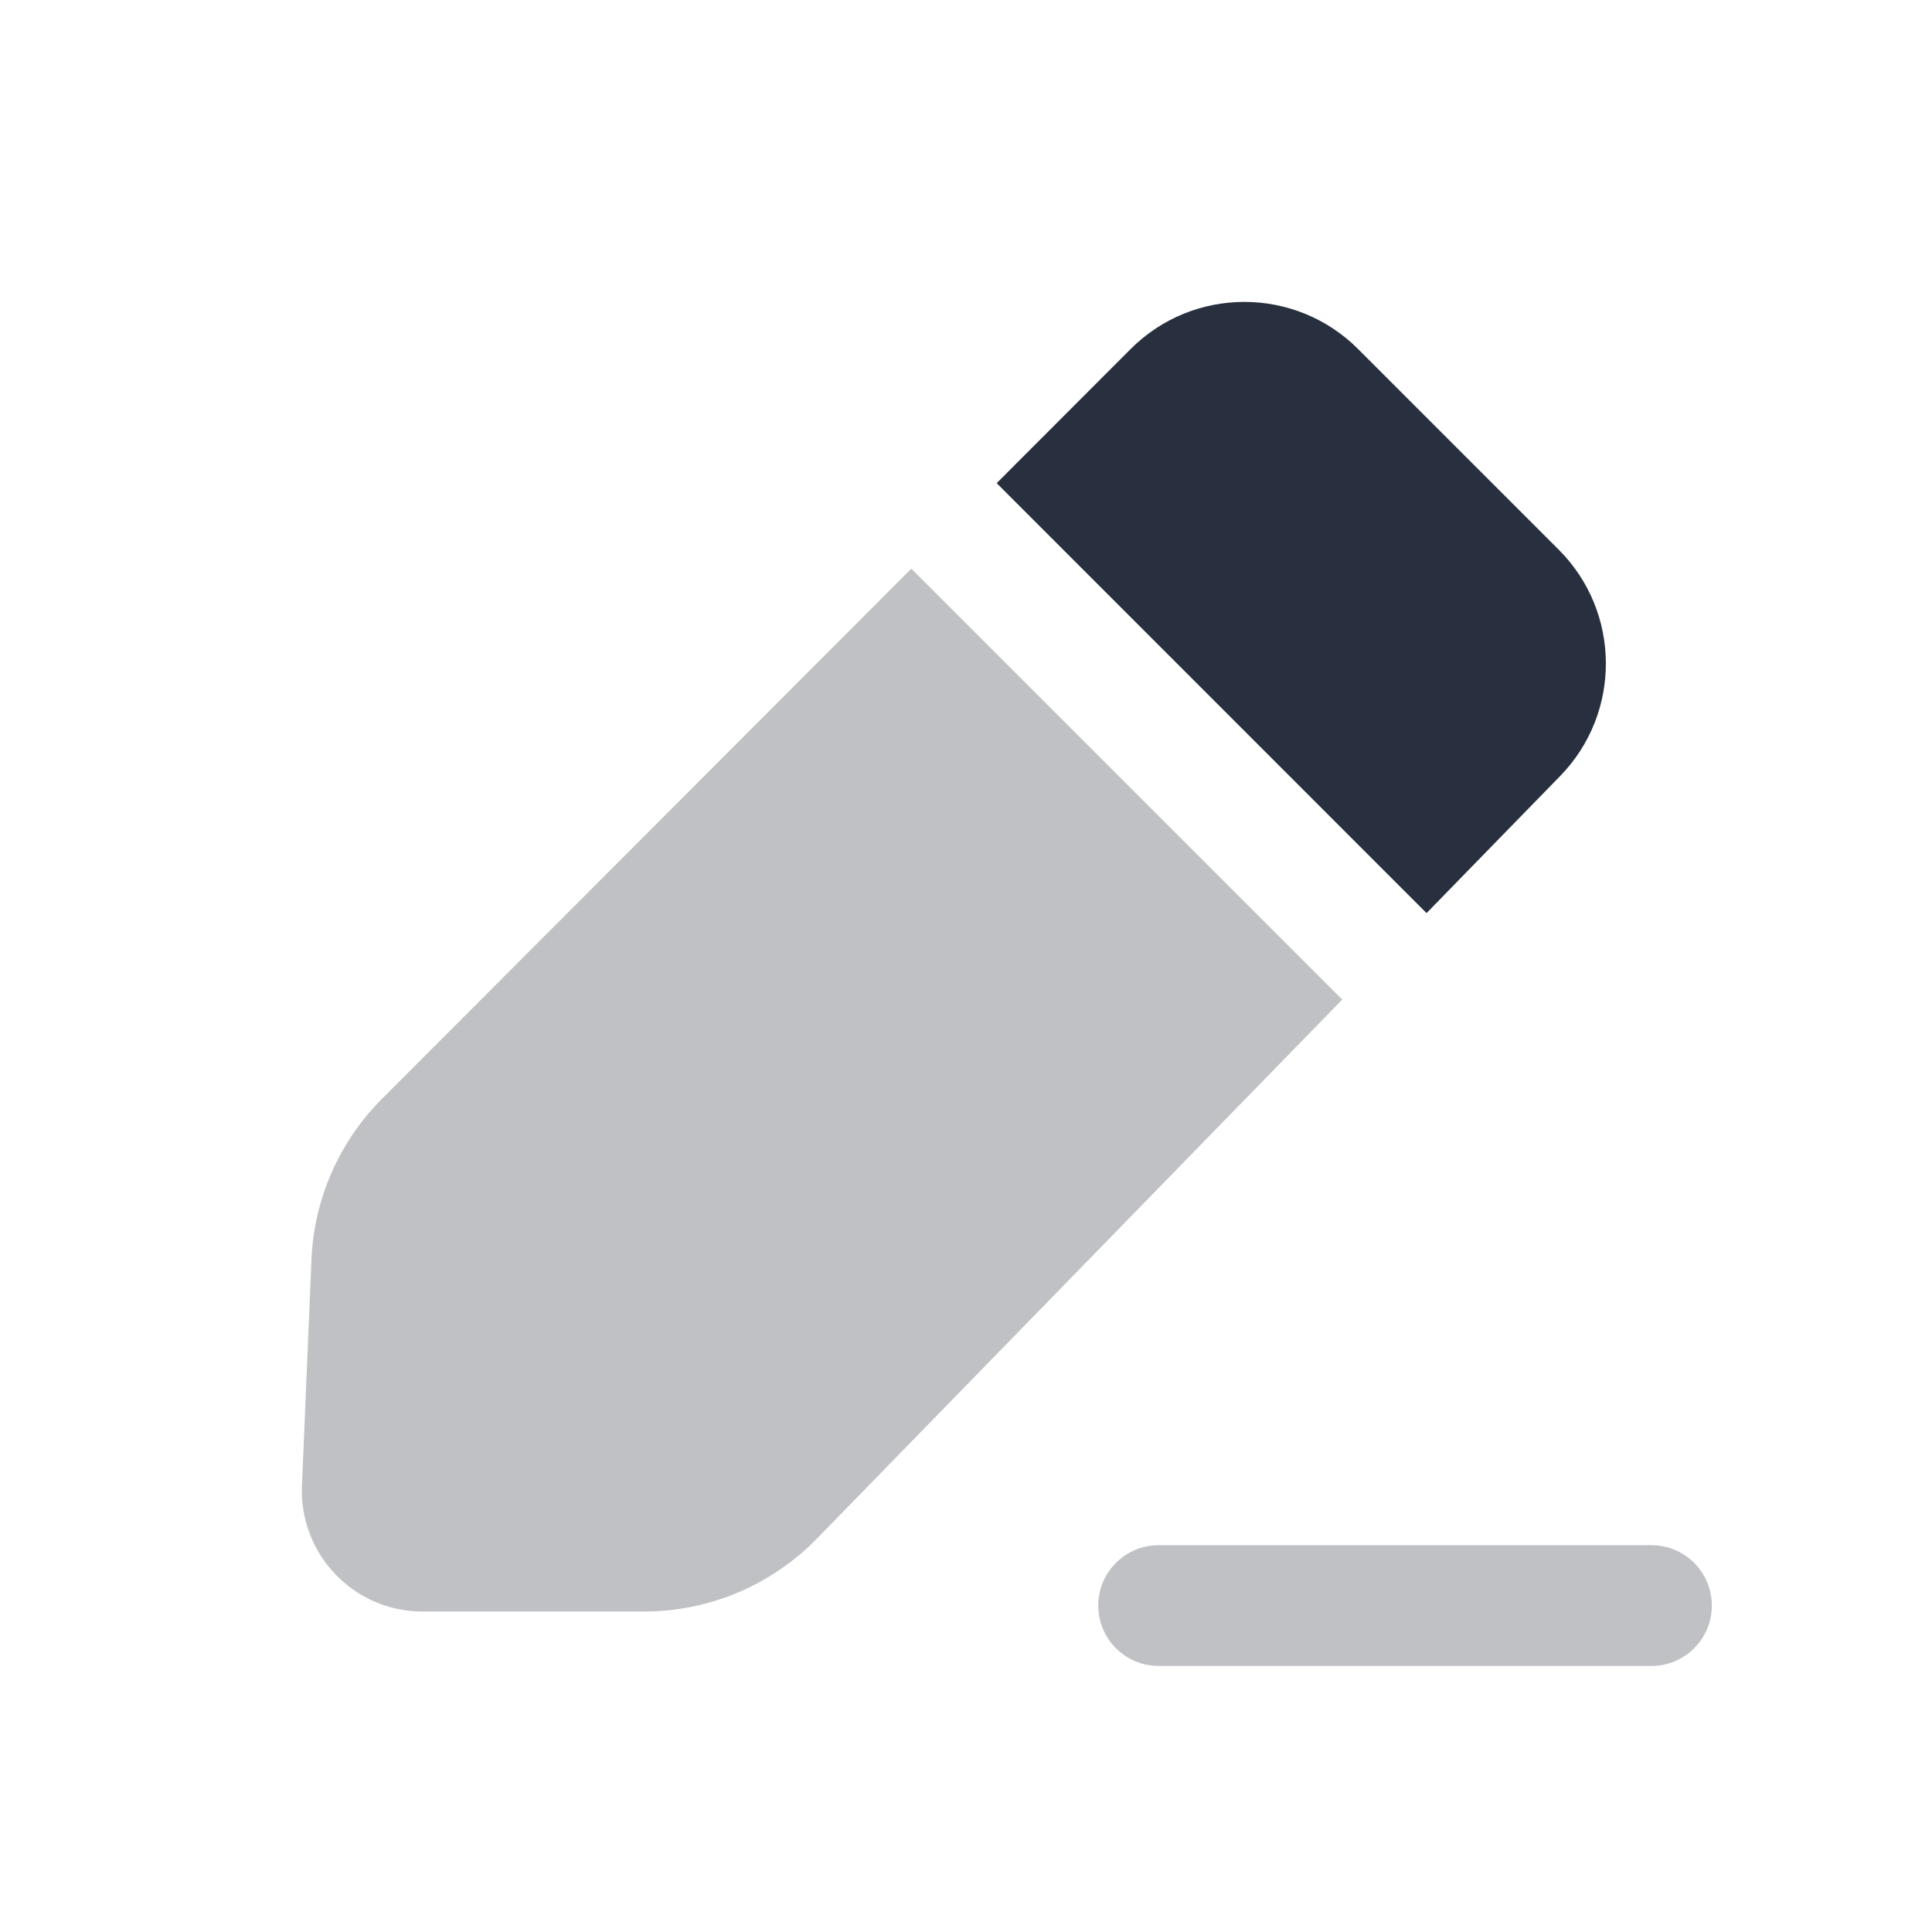 <svg width="24" height="24" viewBox="0 0 24 24" fill="none" xmlns="http://www.w3.org/2000/svg">
<path opacity="0.3" fill-rule="evenodd" clip-rule="evenodd" d="M21.265 19.945C21.265 20.359 20.929 20.695 20.515 20.695H14.393C13.979 20.695 13.643 20.359 13.643 19.945C13.643 19.53 13.979 19.195 14.393 19.195H20.515C20.929 19.195 21.265 19.53 21.265 19.945Z" fill="#28303F"/>
<path d="M16.871 4.336C16.09 3.555 14.824 3.555 14.044 4.337L12.381 6.002L17.721 11.343L19.381 9.64C20.145 8.856 20.137 7.602 19.363 6.828L16.871 4.336Z" fill="#28303F"/>
<path opacity="0.3" d="M16.674 12.417L11.321 7.064L4.744 13.651C4.213 14.183 3.901 14.895 3.869 15.646L3.751 18.455C3.715 19.308 4.396 20.019 5.249 20.019L8.001 20.019C8.809 20.019 9.584 19.692 10.148 19.113L16.674 12.417Z" fill="#28303F"/>
</svg>
